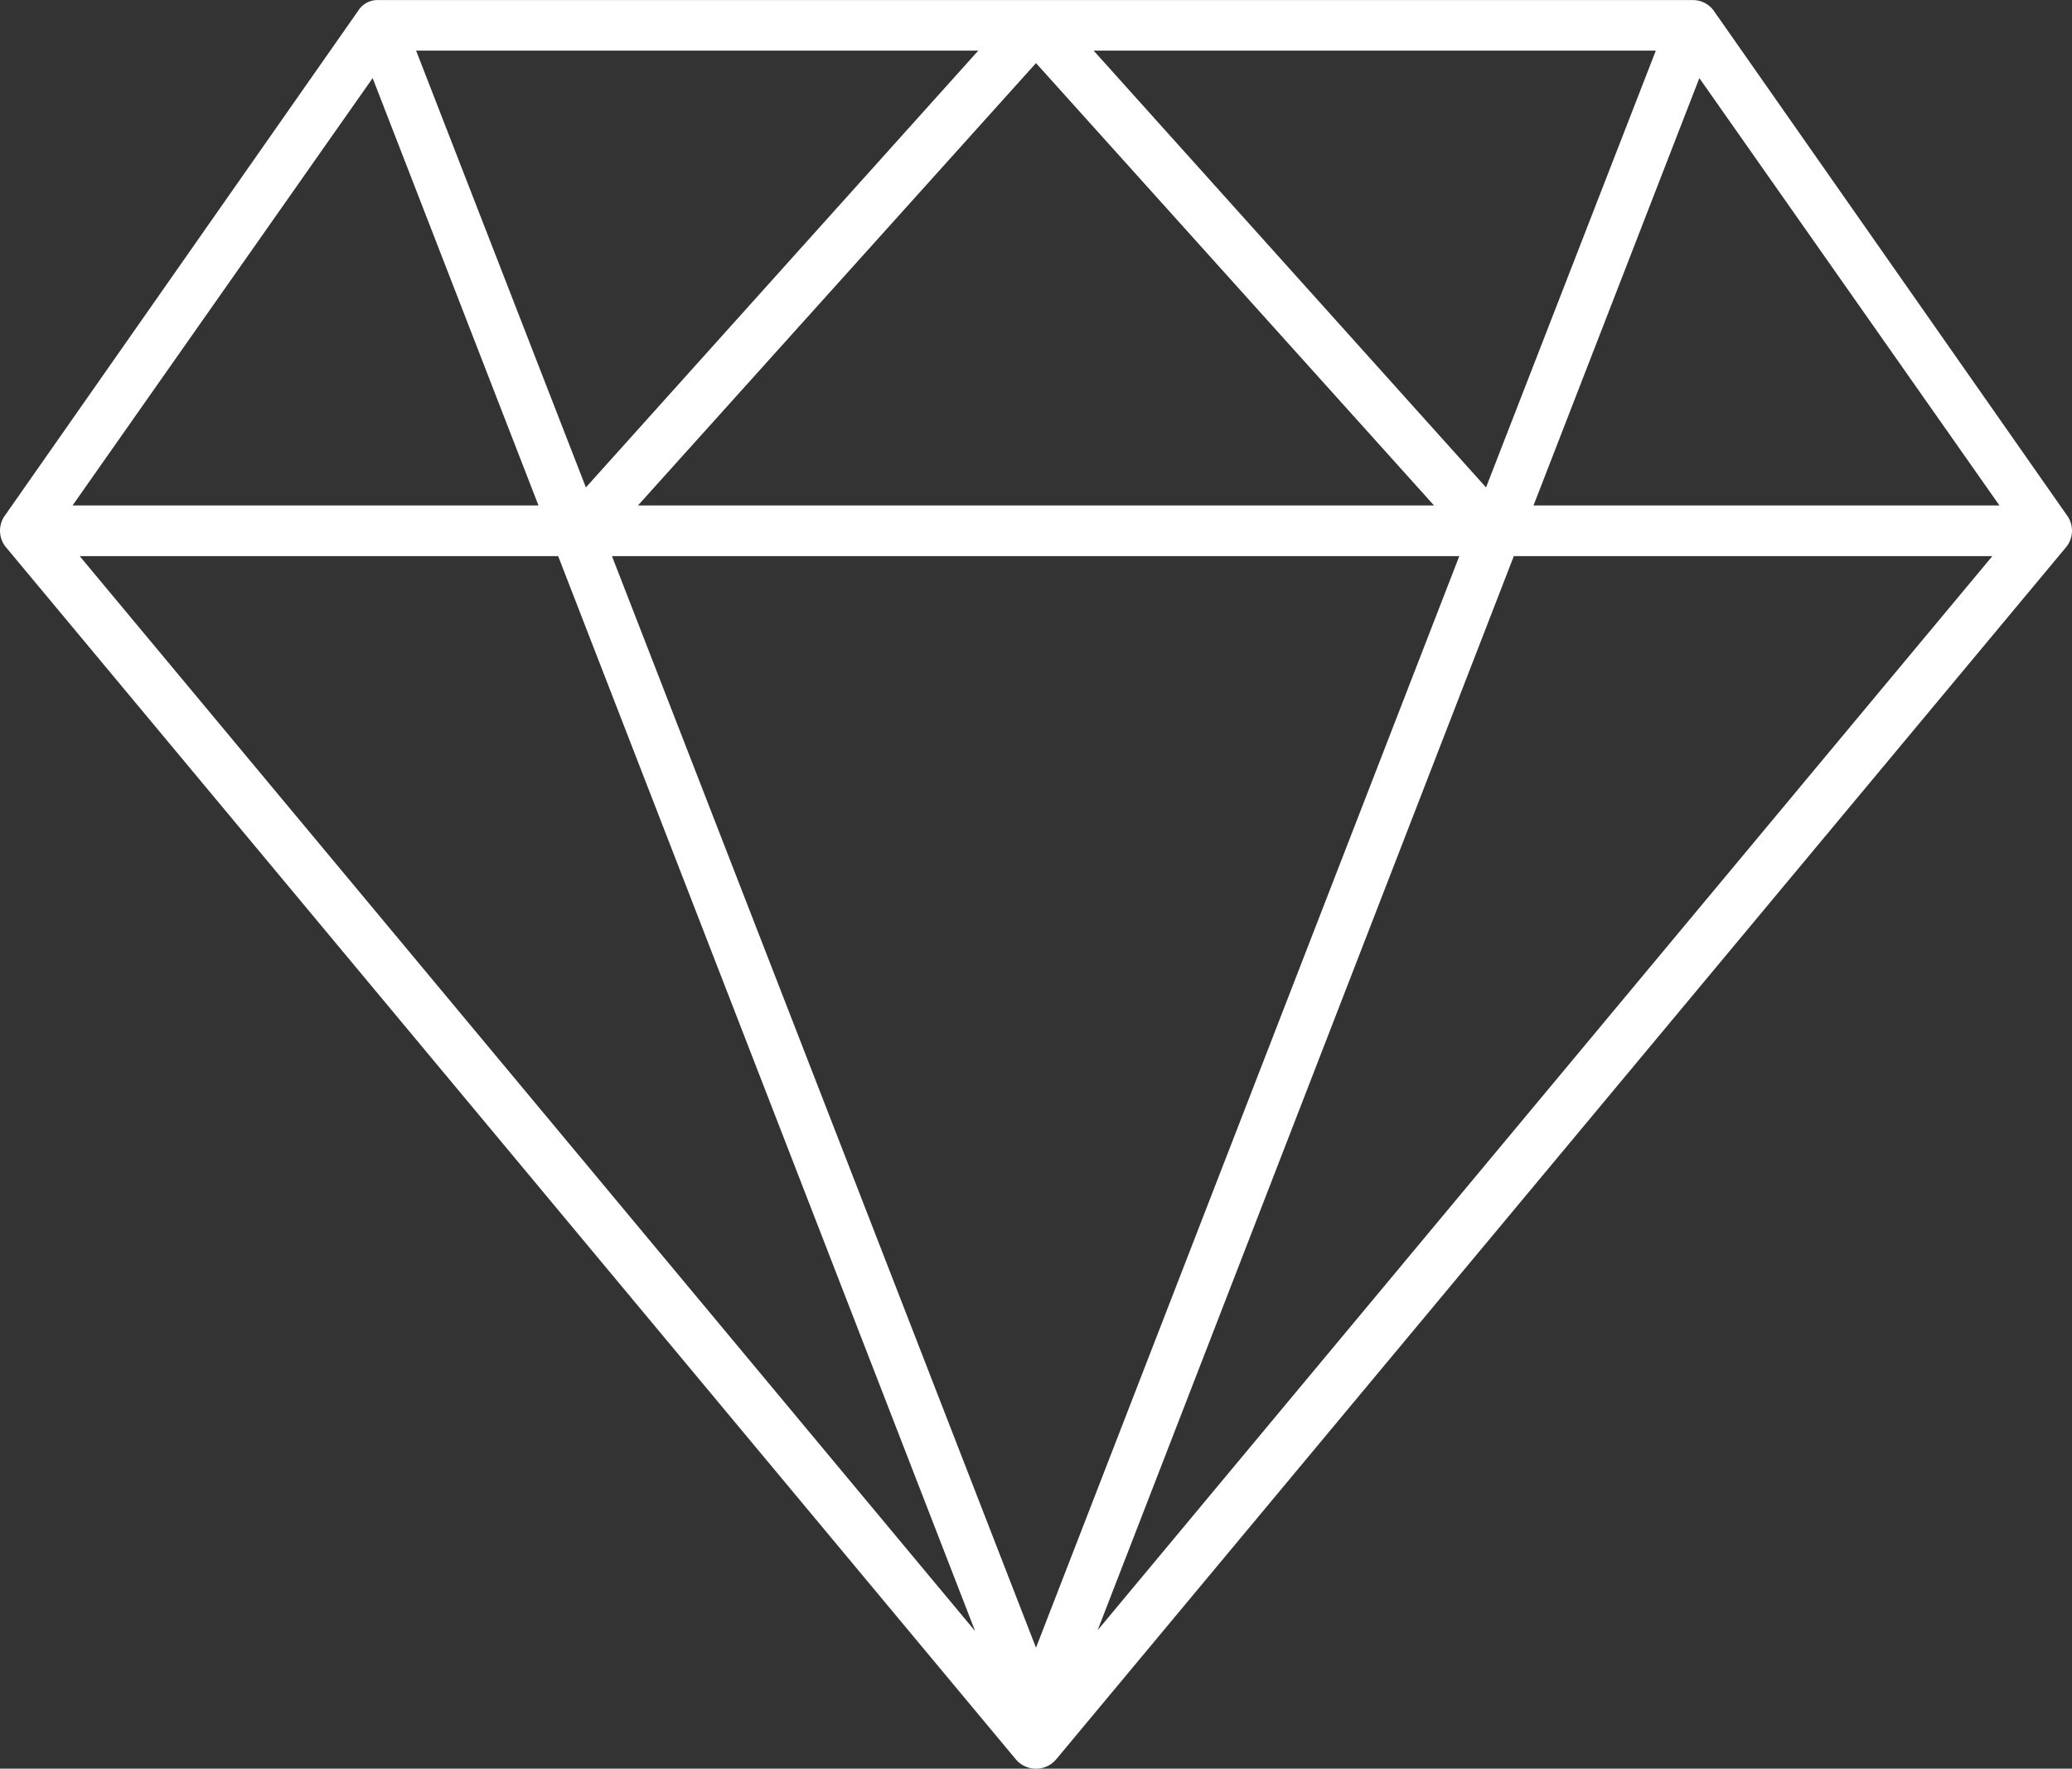 <?xml version="1.0" encoding="UTF-8"?>
<svg xmlns="http://www.w3.org/2000/svg" width="53.444" height="45.611" viewBox="0 0 53.444 45.611">
  <rect x="0" y="0" width="53.444" height="45.611" fill="#333333" stroke="none"/>
  <g id="noun-diamond-1822355" transform="translate(-9.003 -15.011)">
    <g id="Group_39779" data-name="Group 39779" transform="translate(9.003 15.011)">
      <path id="Path_52351" data-name="Path 52351" d="M18.249,967.64,9.124,980.676a.671.671,0,0,0,.02.794l26.072,31.287a.682.682,0,0,0,1.018,0L62.306,981.47a.671.671,0,0,0,.02-.794L53.2,967.64a.663.663,0,0,0-.529-.265H18.778a.592.592,0,0,0-.53.265Zm1.487,1.039h14.5L24.115,979.943Zm17.476,0h14.5l-4.379,11.264ZM35.725,969l10.266,11.407H25.459Zm-17.11.387,4.277,11.02H10.875Zm34.22,0,7.74,11.02H48.558ZM11.059,981.715H23.4l10.755,27.722Zm13.729,0H46.643l-10.918,28.15Zm23.261,0H60.392l-23.078,27.7Z" transform="translate(-9.003 -967.373)" fill="#fff"></path>
    </g>
  </g>
</svg>
